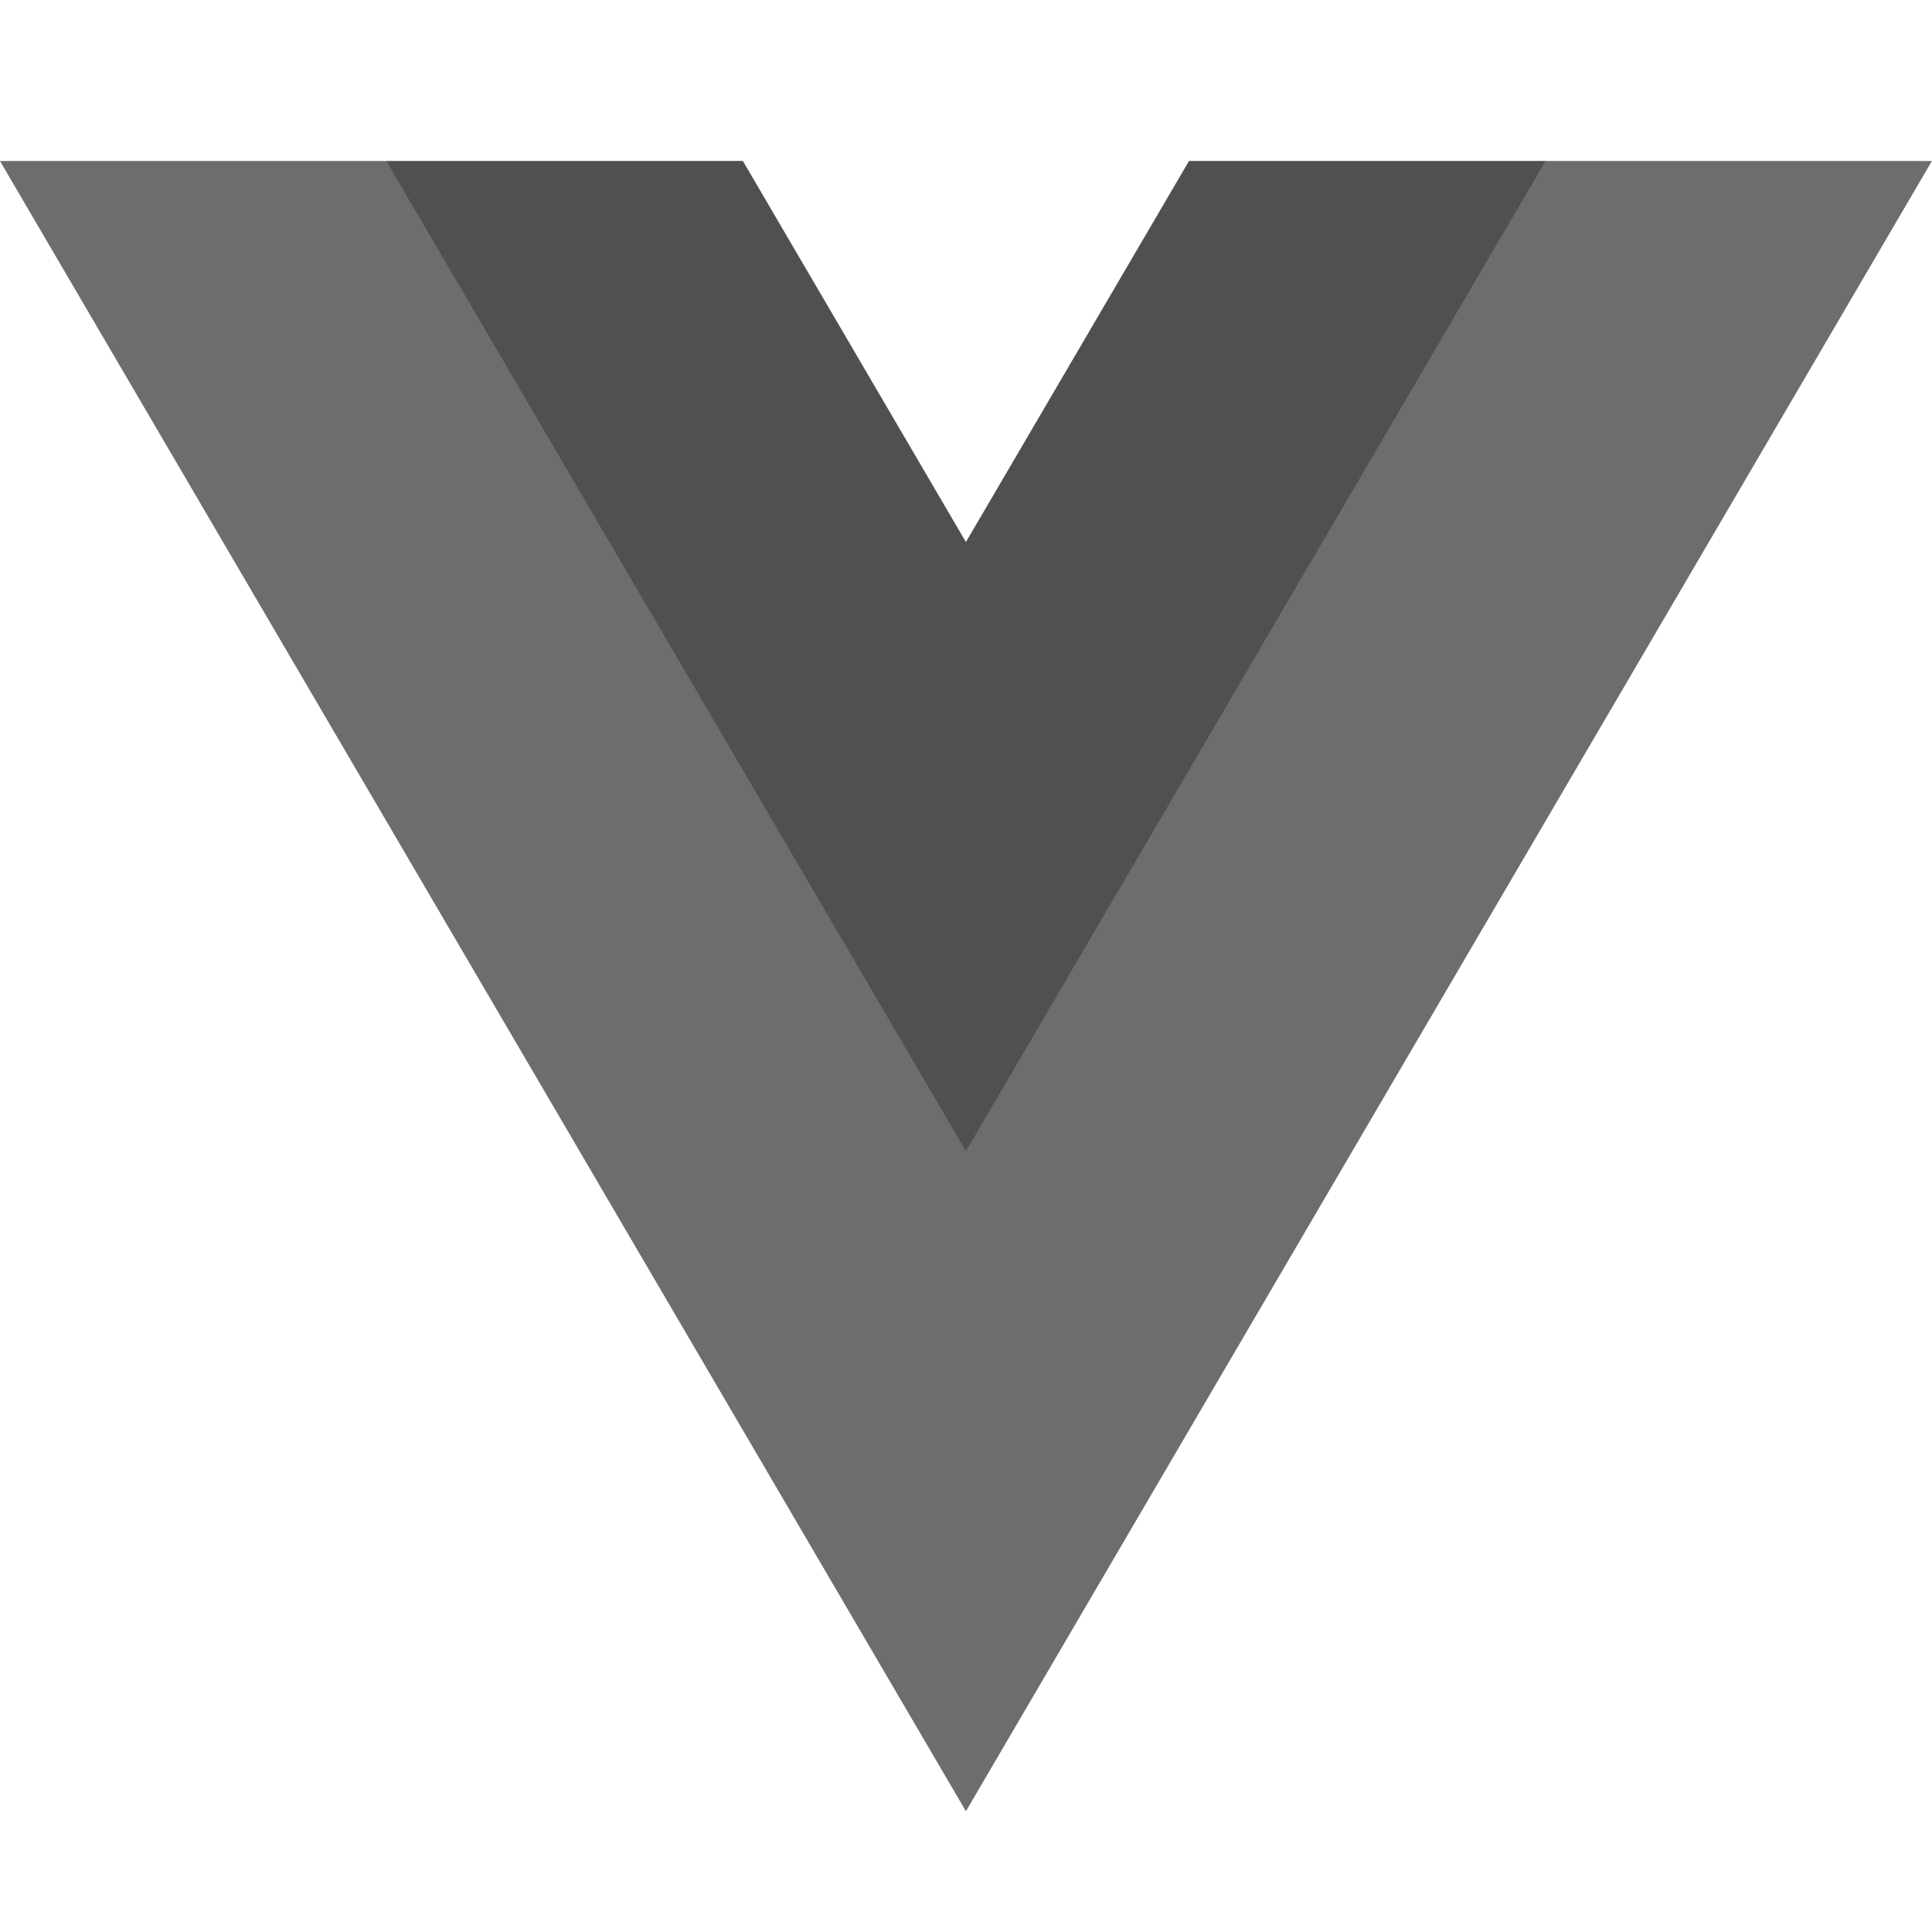<svg width="48" height="48" viewBox="0 0 48 48" fill="none" xmlns="http://www.w3.org/2000/svg">
<g clip-path="url(#clip0)">
<path opacity="0.6" d="M29.541 4L23.998 13.469L18.456 4H-0.001L23.998 45L47.998 4H29.541Z" fill="#0D0D0D"/>
<path opacity="0.3" d="M29.541 4L23.998 13.468L18.456 4H9.599L23.998 28.599L38.398 4H29.541Z" fill="#0D0D0D"/>
</g>
<defs>
<clipPath id="clip0">
<rect width="48" height="48" fill="white"/>
</clipPath>
</defs>
</svg>
